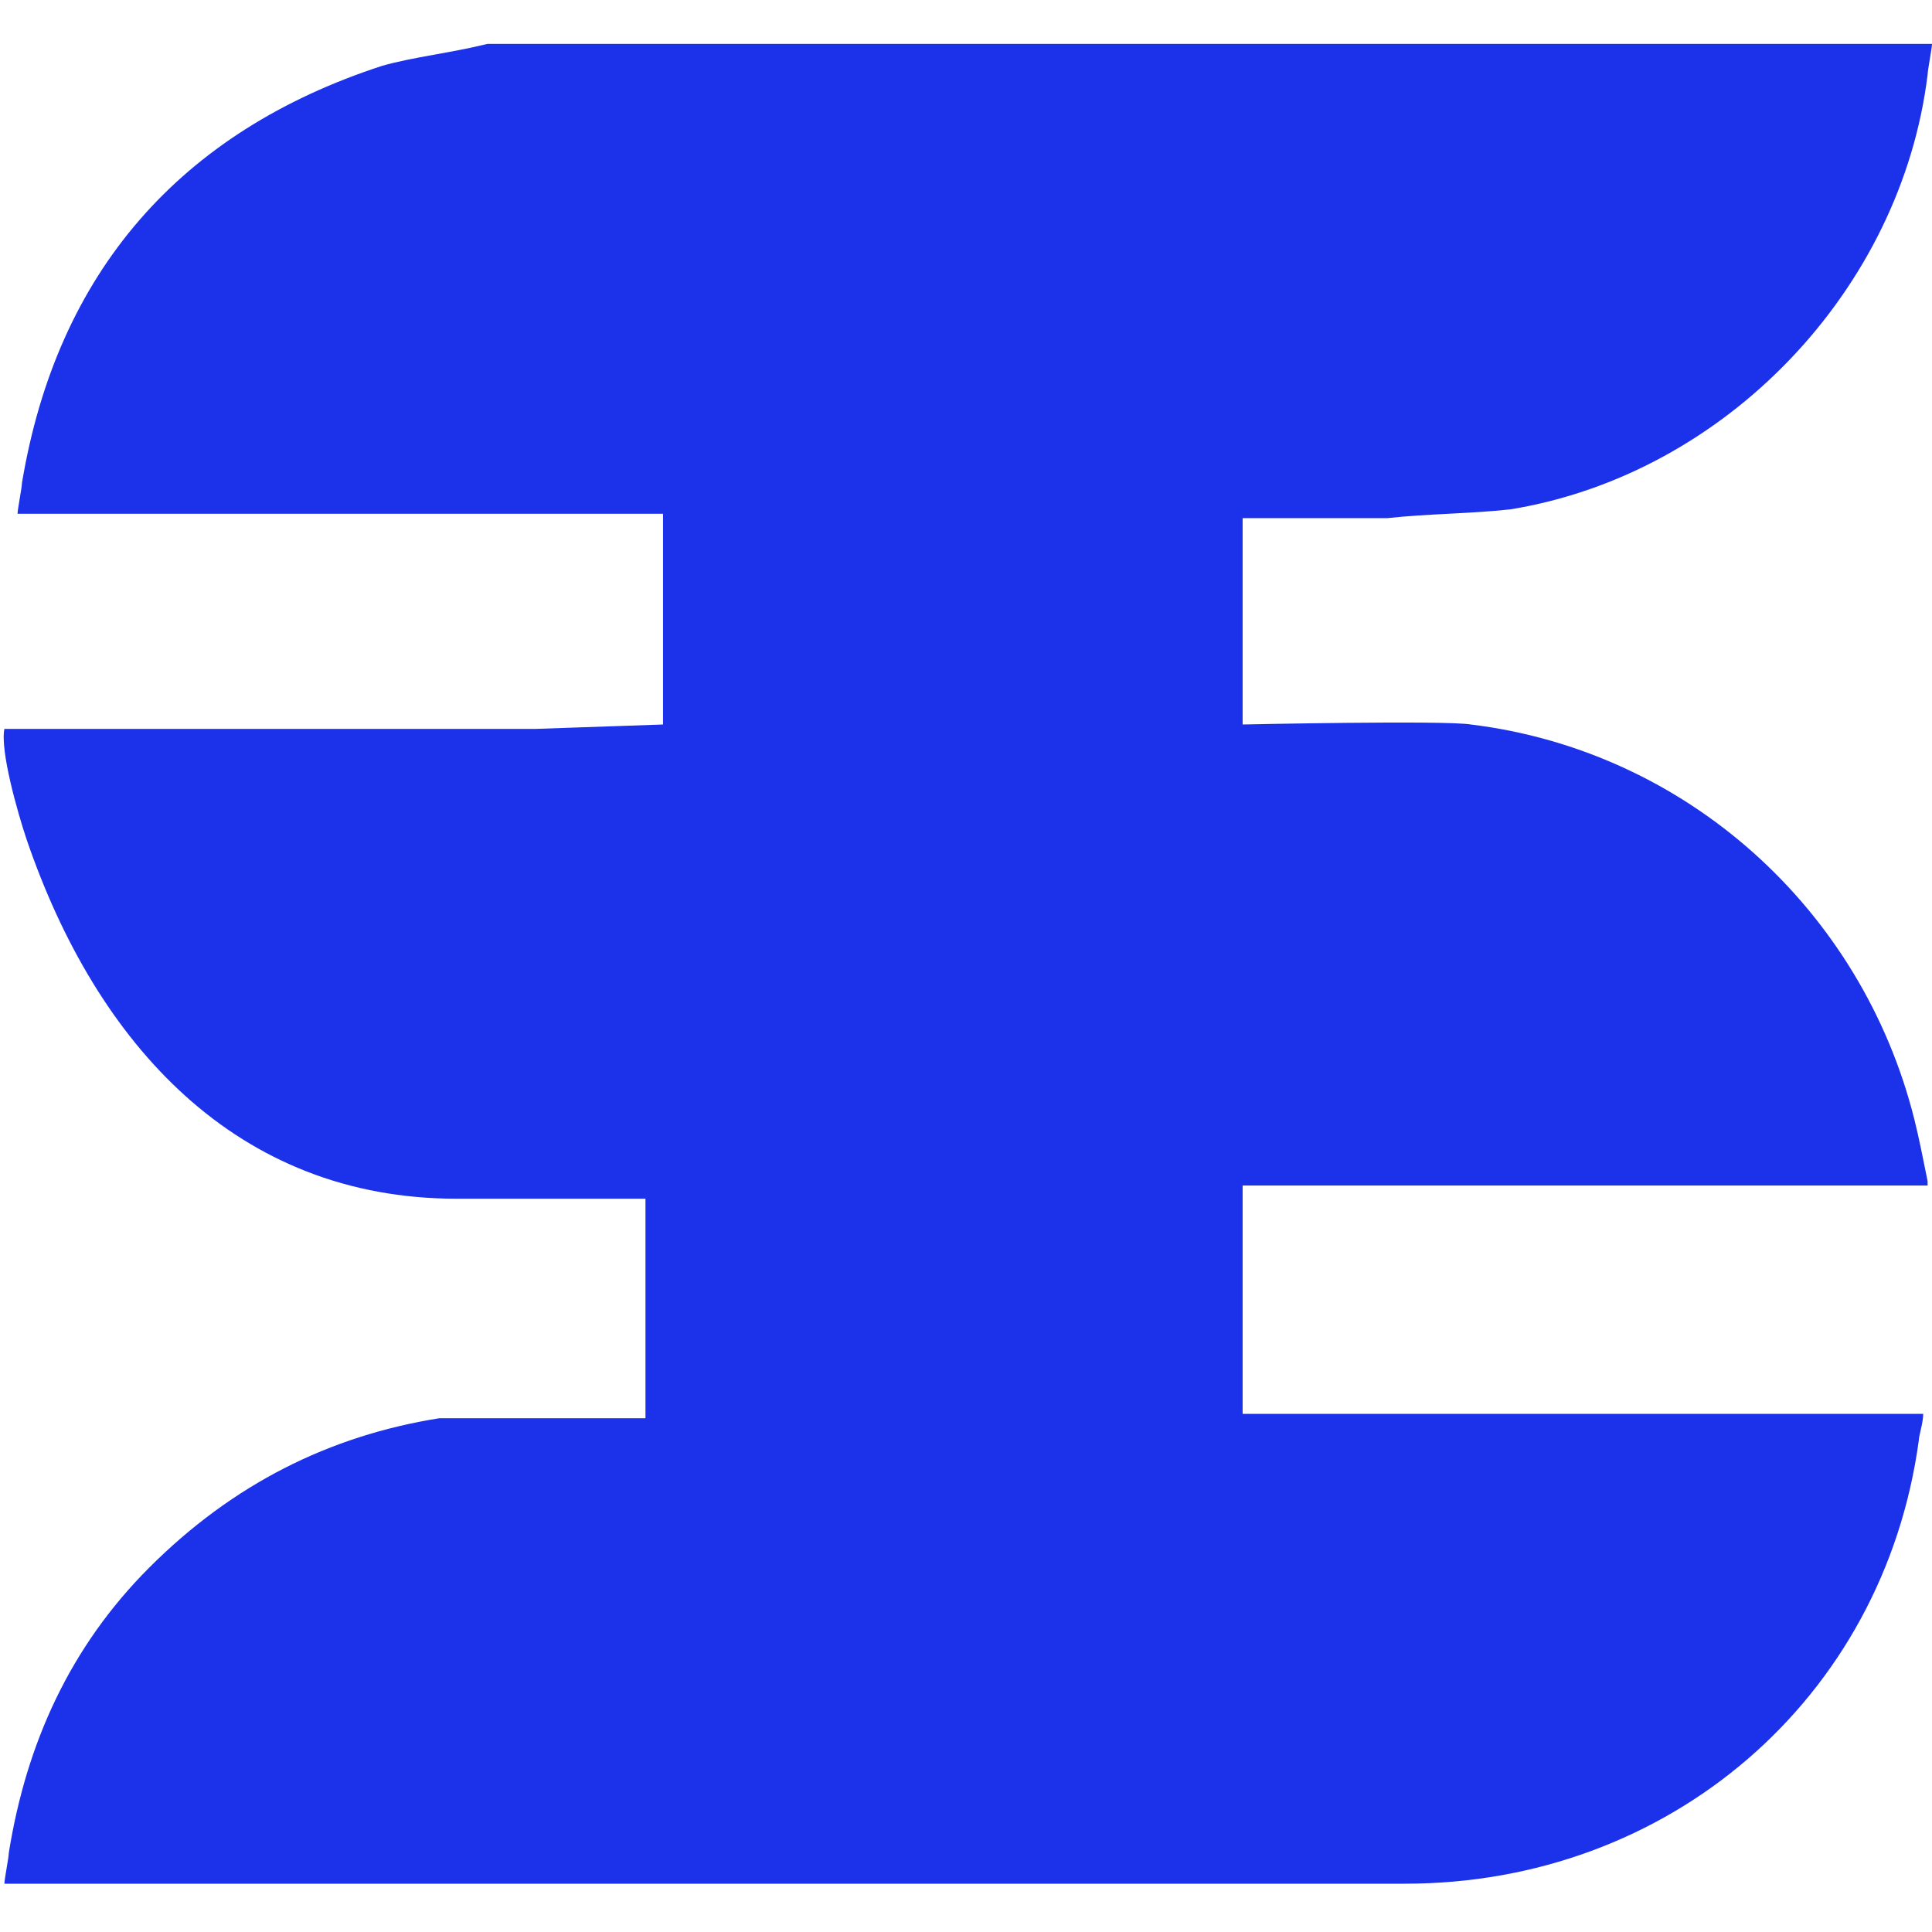 <?xml version="1.0" encoding="UTF-8"?> <svg xmlns="http://www.w3.org/2000/svg" xmlns:xlink="http://www.w3.org/1999/xlink" version="1.1" id="Layer_1" x="0px" y="0px" viewBox="0 0 44 44" style="enable-background:new 0 0 44 44;" xml:space="preserve"> <style type="text/css"> .st0{fill:#1C31EA;} </style> <g> <path class="st0" d="M12.2,16.6c-2.7,0-5.4,0-8.1,0c-1.3,0-2.6,0-4,0c-0.1,0.5,0.3,1.9,0.5,2.5c1.6,4.7,4.8,8.2,9.8,8.2 c2.6,0,4.3,0,4.3,0v5H10c-2.5,0.4-4.7,1.5-6.6,3.4c-1.8,1.8-2.8,4-3.2,6.5c0,0.1-0.1,0.6-0.1,0.7c10.6,0,21.3,0,31.9,0 c6,0,10.9-4.2,11.7-10.1c0-0.1,0.1-0.4,0.1-0.6H28.3v-5.2h15.6c0,0,0-0.1,0-0.1c-0.1-0.5-0.2-1-0.3-1.4c-1.2-4.8-5.2-8.4-10.1-9 c-0.6-0.1-5.2,0-5.2,0v-4.7h3.3c0.9-0.1,1.9-0.1,2.8-0.2c4.9-0.8,8.9-5,9.5-9.9c0-0.1,0.1-0.6,0.1-0.7c-11,0-22,0-32.9,0 c-0.8,0.2-1.7,0.3-2.4,0.5c-4.6,1.5-7.4,4.7-8.2,9.5c0,0.1-0.1,0.6-0.1,0.7c1.7,0,3.4,0,5.1,0c2.3,0,4.5,0,6.8,0c0.1,0,0.2,0,0.4,0 h2.4v4.8"></path> </g> </svg> 